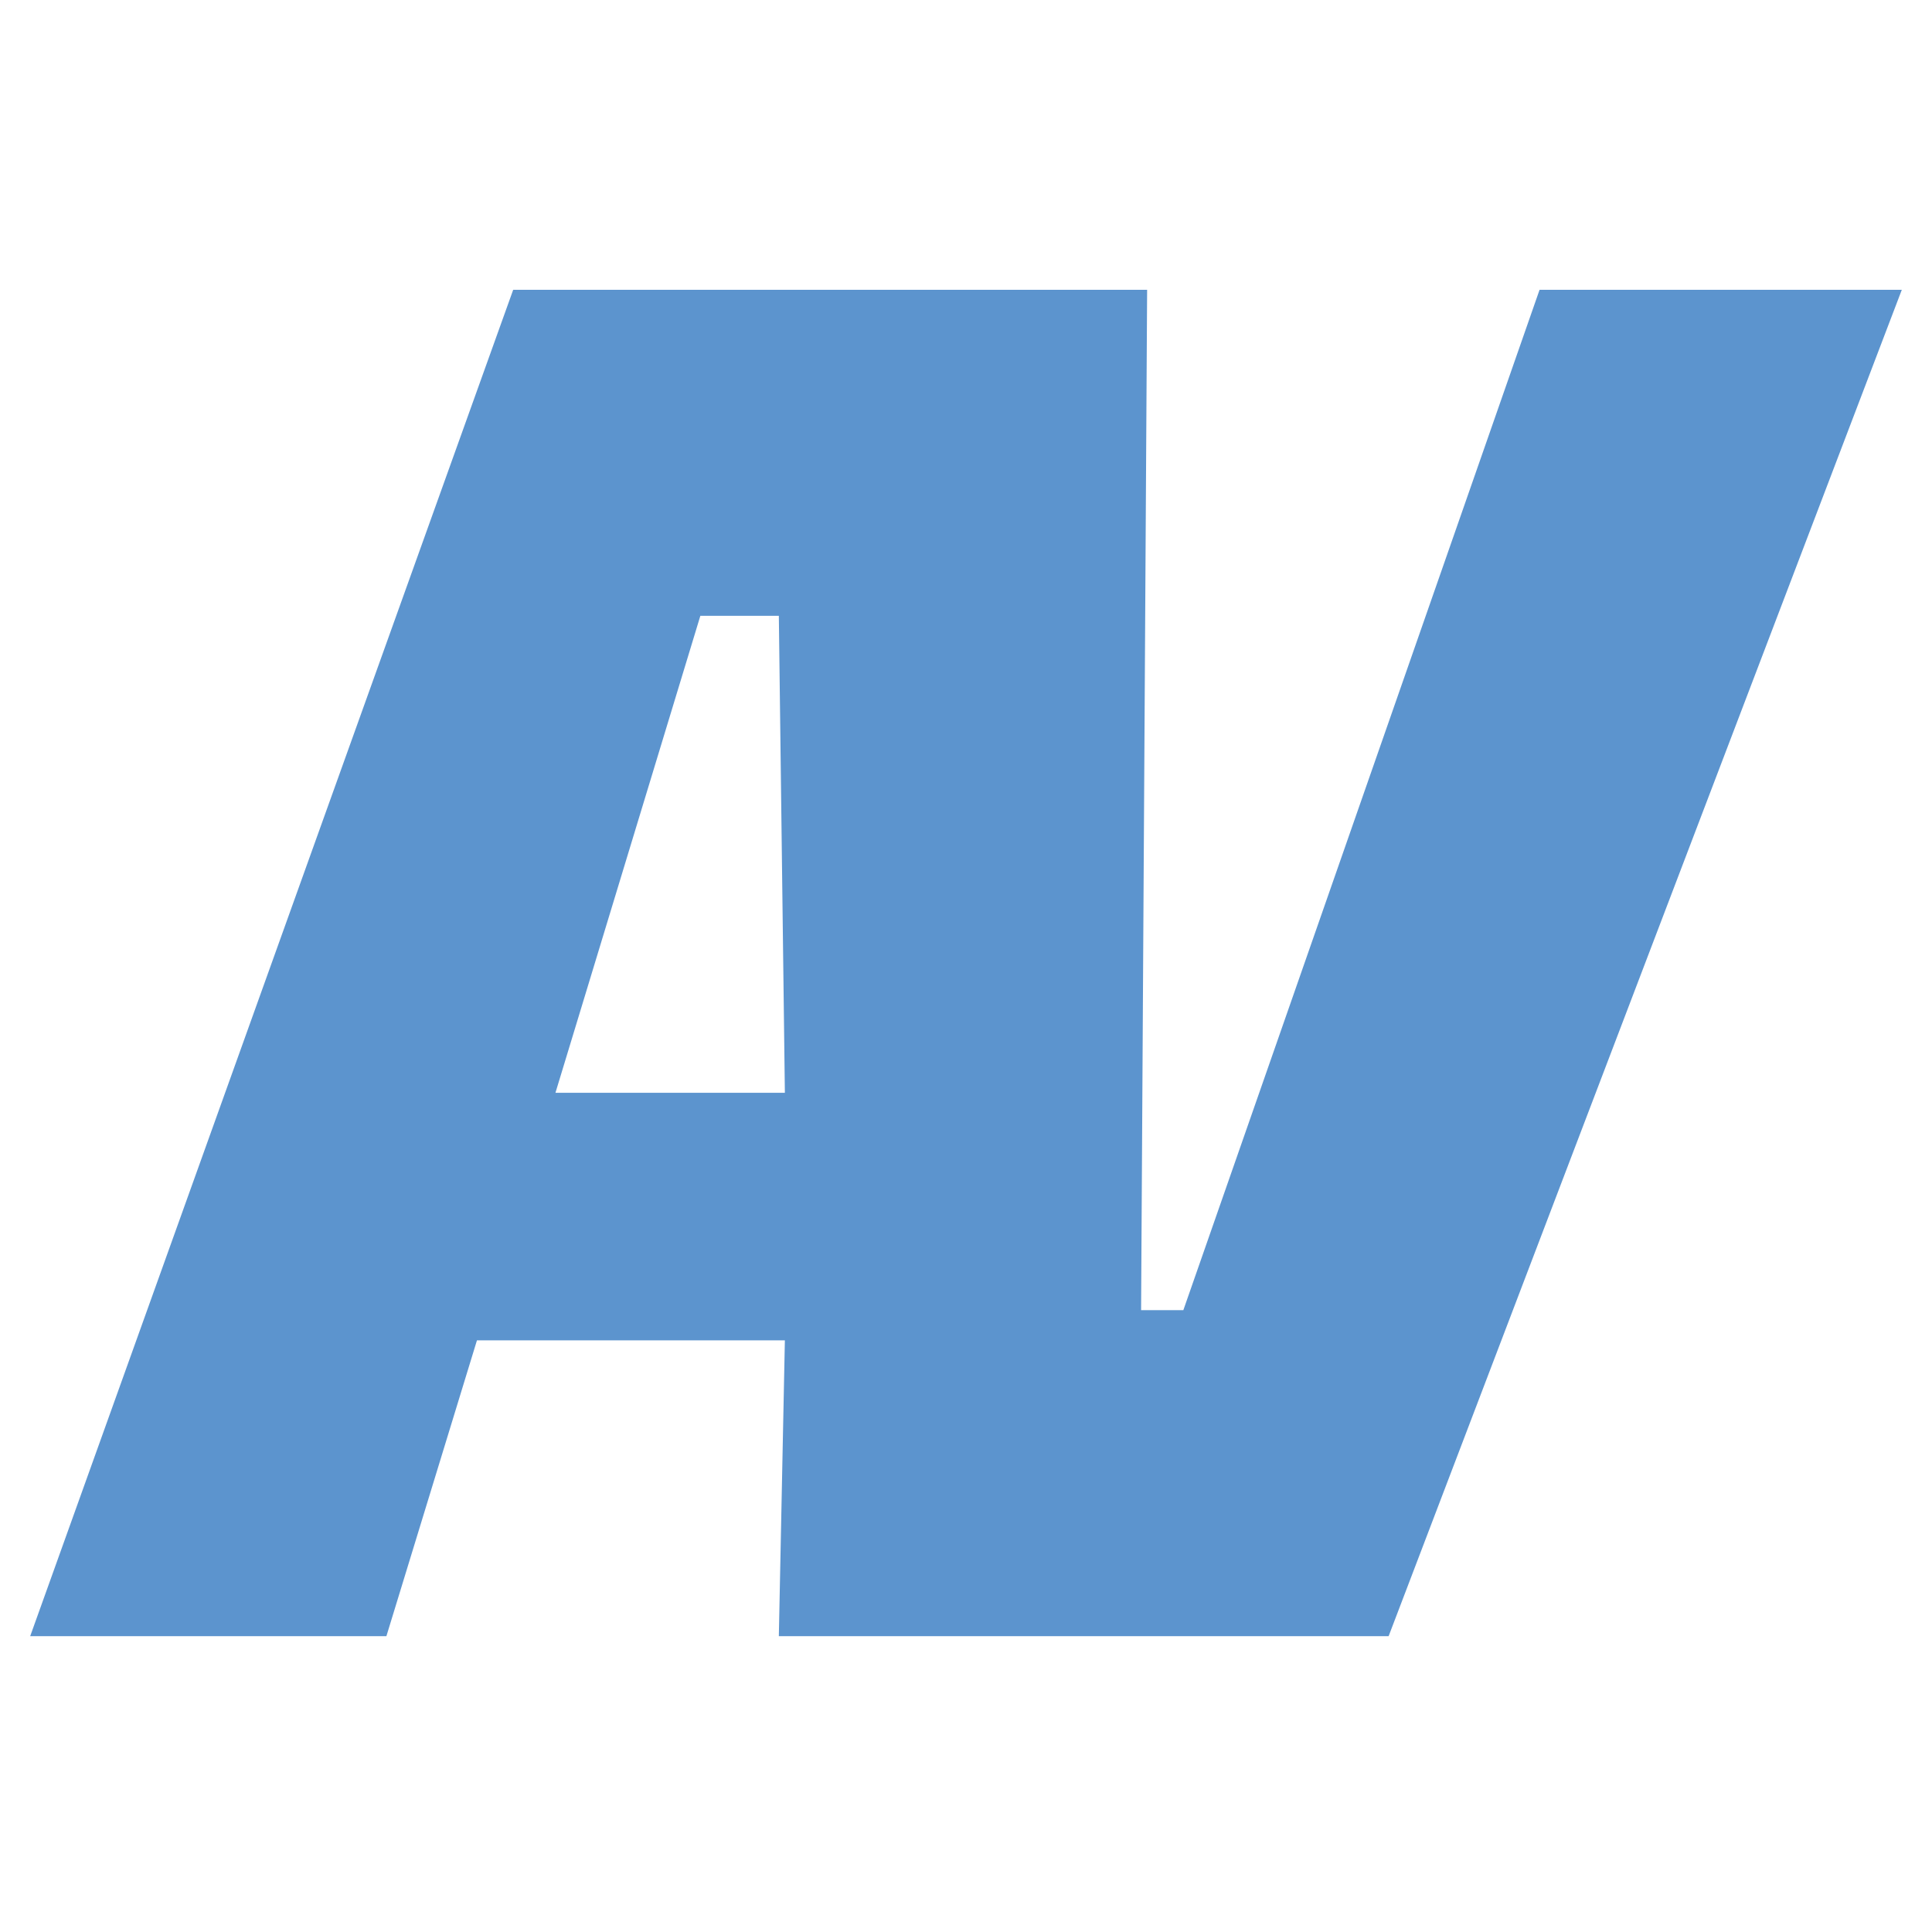 <?xml version="1.0" encoding="utf-8"?>
<!-- Generator: Adobe Illustrator 23.0.3, SVG Export Plug-In . SVG Version: 6.00 Build 0)  -->
<svg version="1.1" id="Layer_1" xmlns="http://www.w3.org/2000/svg" xmlns:xlink="http://www.w3.org/1999/xlink" x="0px" y="0px"
	 viewBox="0 0 32 32" style="enable-background:new 0 0 32 32;" xml:space="preserve">
<style type="text/css">
	.st0{fill:#5C94CE;}
</style>
<path class="st0" d="M25.5,4.8l-5.9,16.9h-0.7l0.1-16.9H8.5l-8,22.3h5.9l1.5-4.9h5.1l-0.1,4.9H23l8.5-22.3H25.5z M9.2,18.1l2.4-7.9
	h1.3l0.1,7.9H9.2z"/>
</svg>
